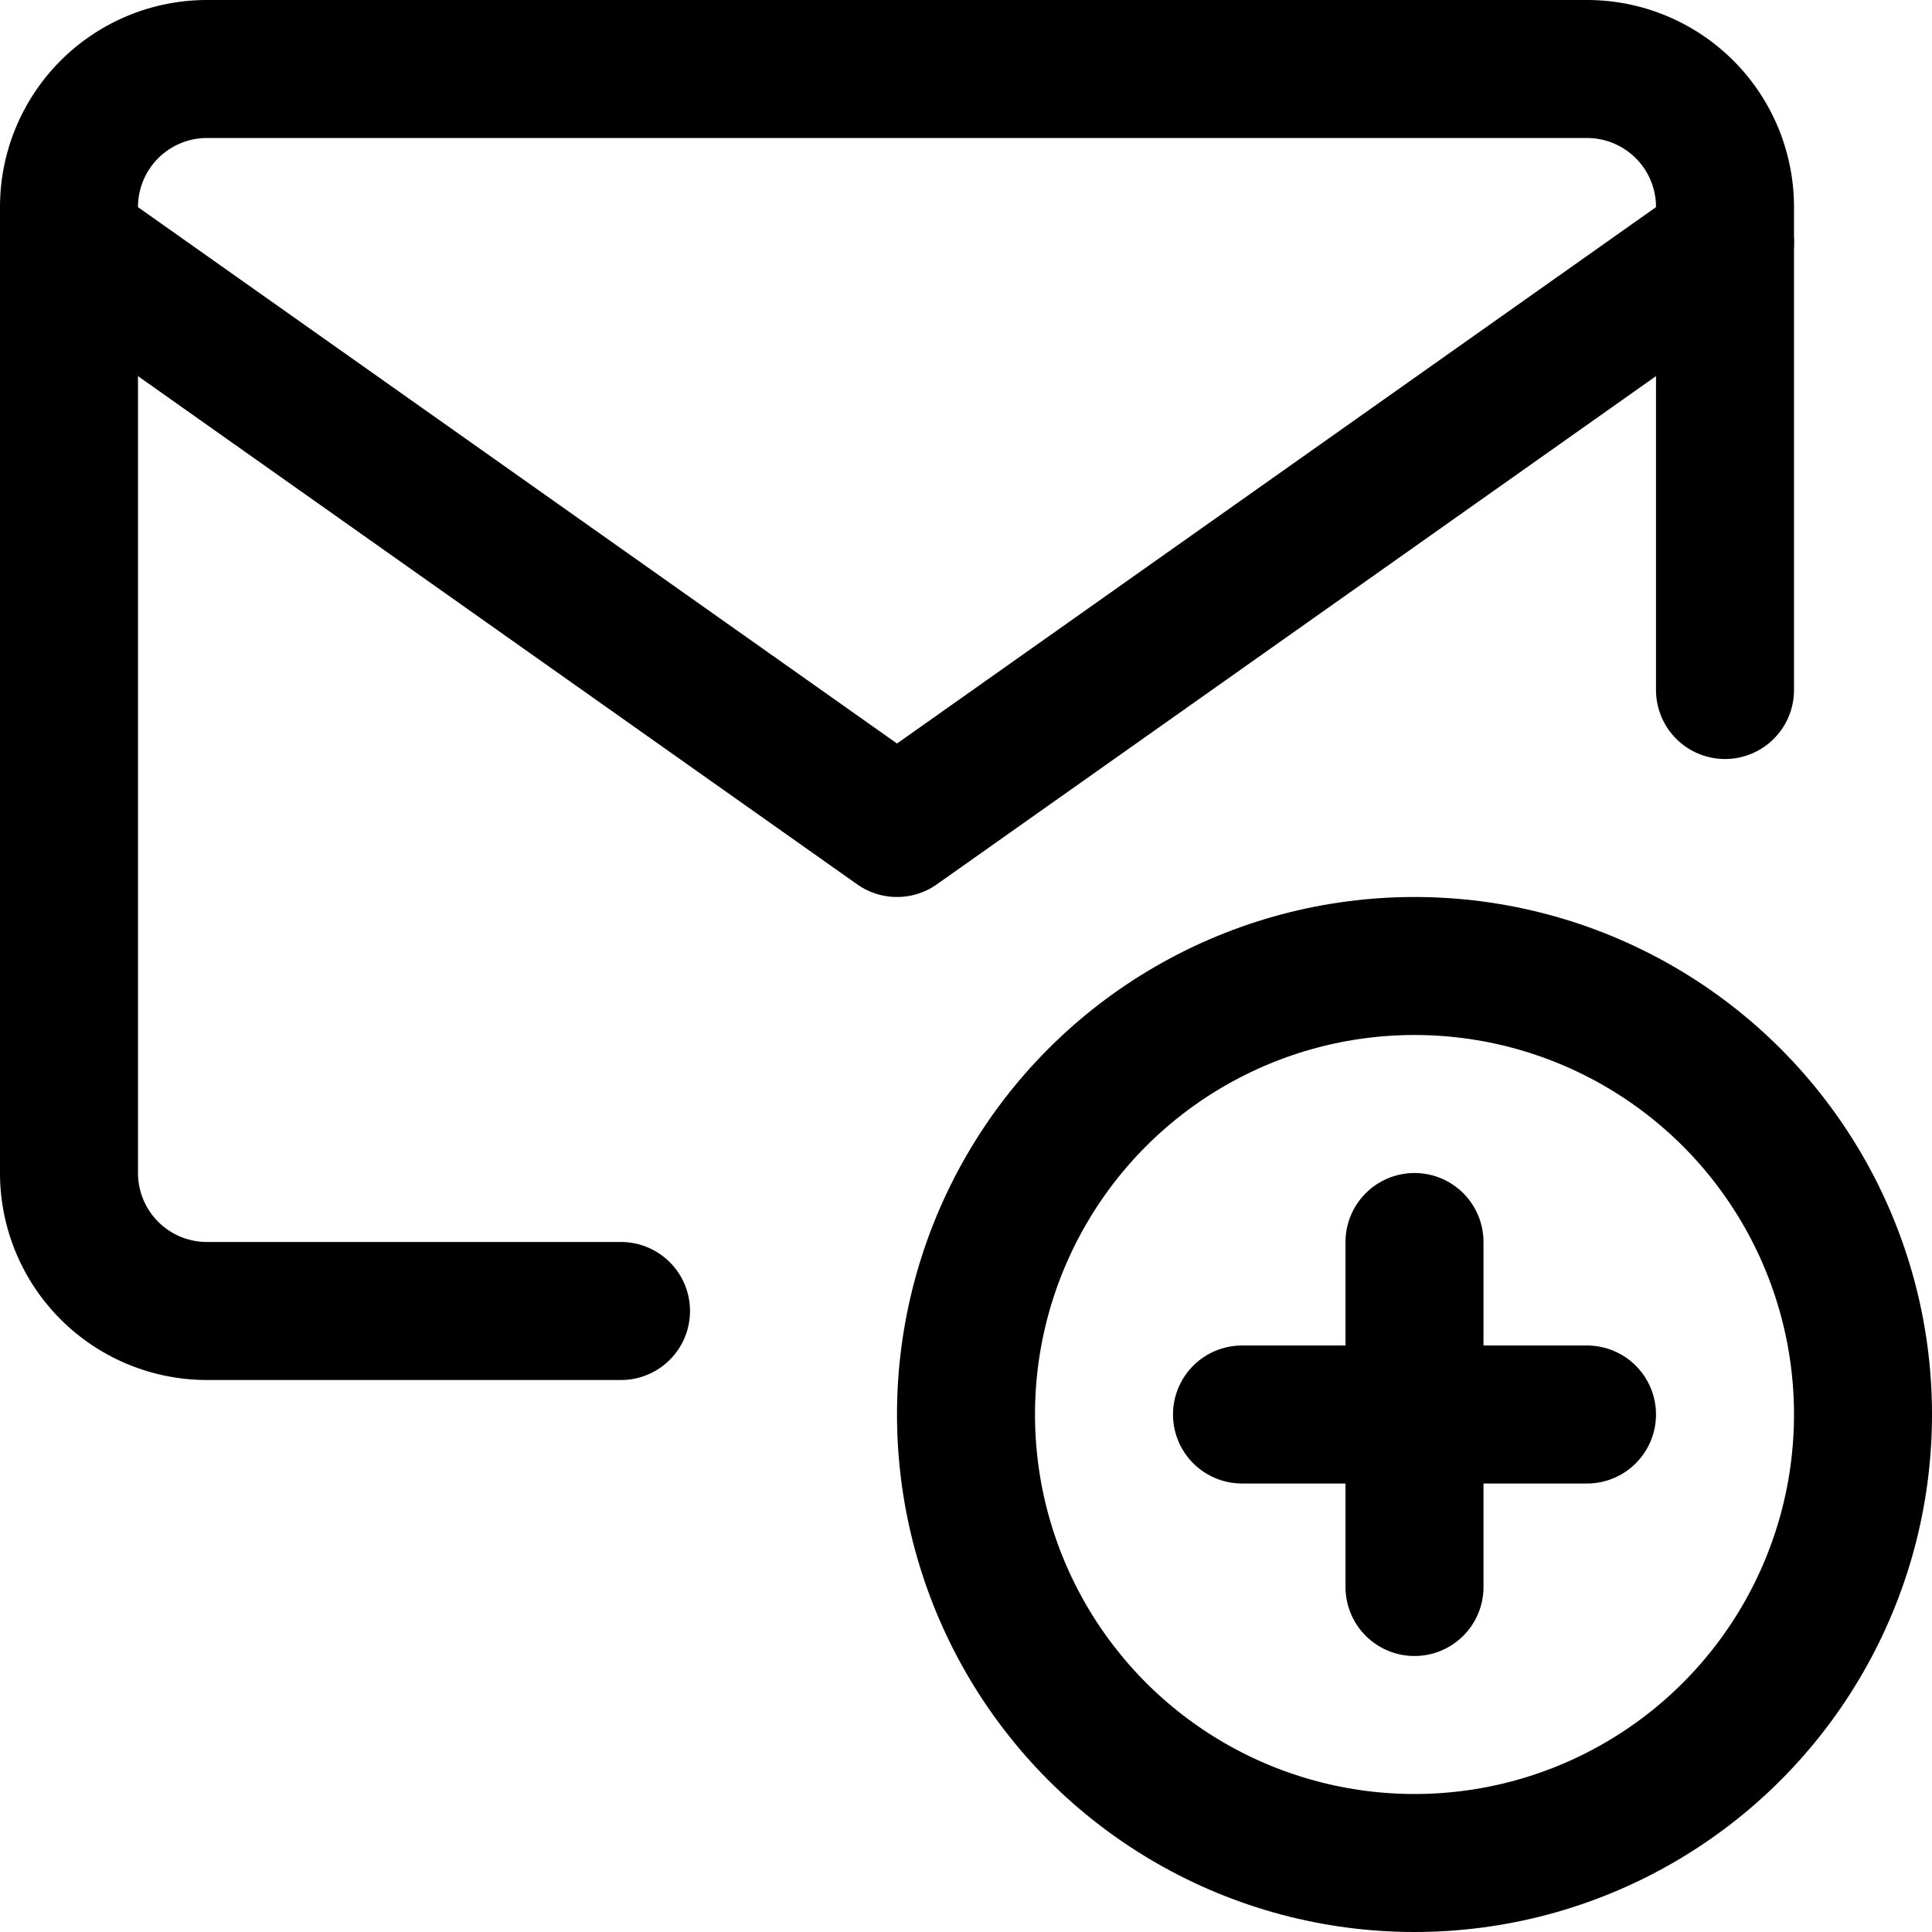 <svg xmlns="http://www.w3.org/2000/svg" viewBox="0 0 14 14">
  
<g transform="matrix(1,0,0,1,0,0)"><g>
    <circle cx="10.25" cy="10.25" r="3.25" style="fill: none;stroke: #000000;stroke-linecap: round;stroke-linejoin: round"></circle>
    <g>
      <path d="M4.5,9.5h-3a1,1,0,0,1-1-1v-7a1,1,0,0,1,1-1h10a1,1,0,0,1,1,1V5" style="fill: none;stroke: #000000;stroke-linecap: round;stroke-linejoin: round"></path>
      <polyline points="0.5 1.76 6.5 6 12.5 1.76" style="fill: none;stroke: #000000;stroke-linecap: round;stroke-linejoin: round"></polyline>
    </g>
    <line x1="10.25" y1="9" x2="10.25" y2="11.5" style="fill: none;stroke: #000000;stroke-linecap: round;stroke-linejoin: round"></line>
    <line x1="9" y1="10.25" x2="11.5" y2="10.25" style="fill: none;stroke: #000000;stroke-linecap: round;stroke-linejoin: round"></line>
  </g></g></svg>